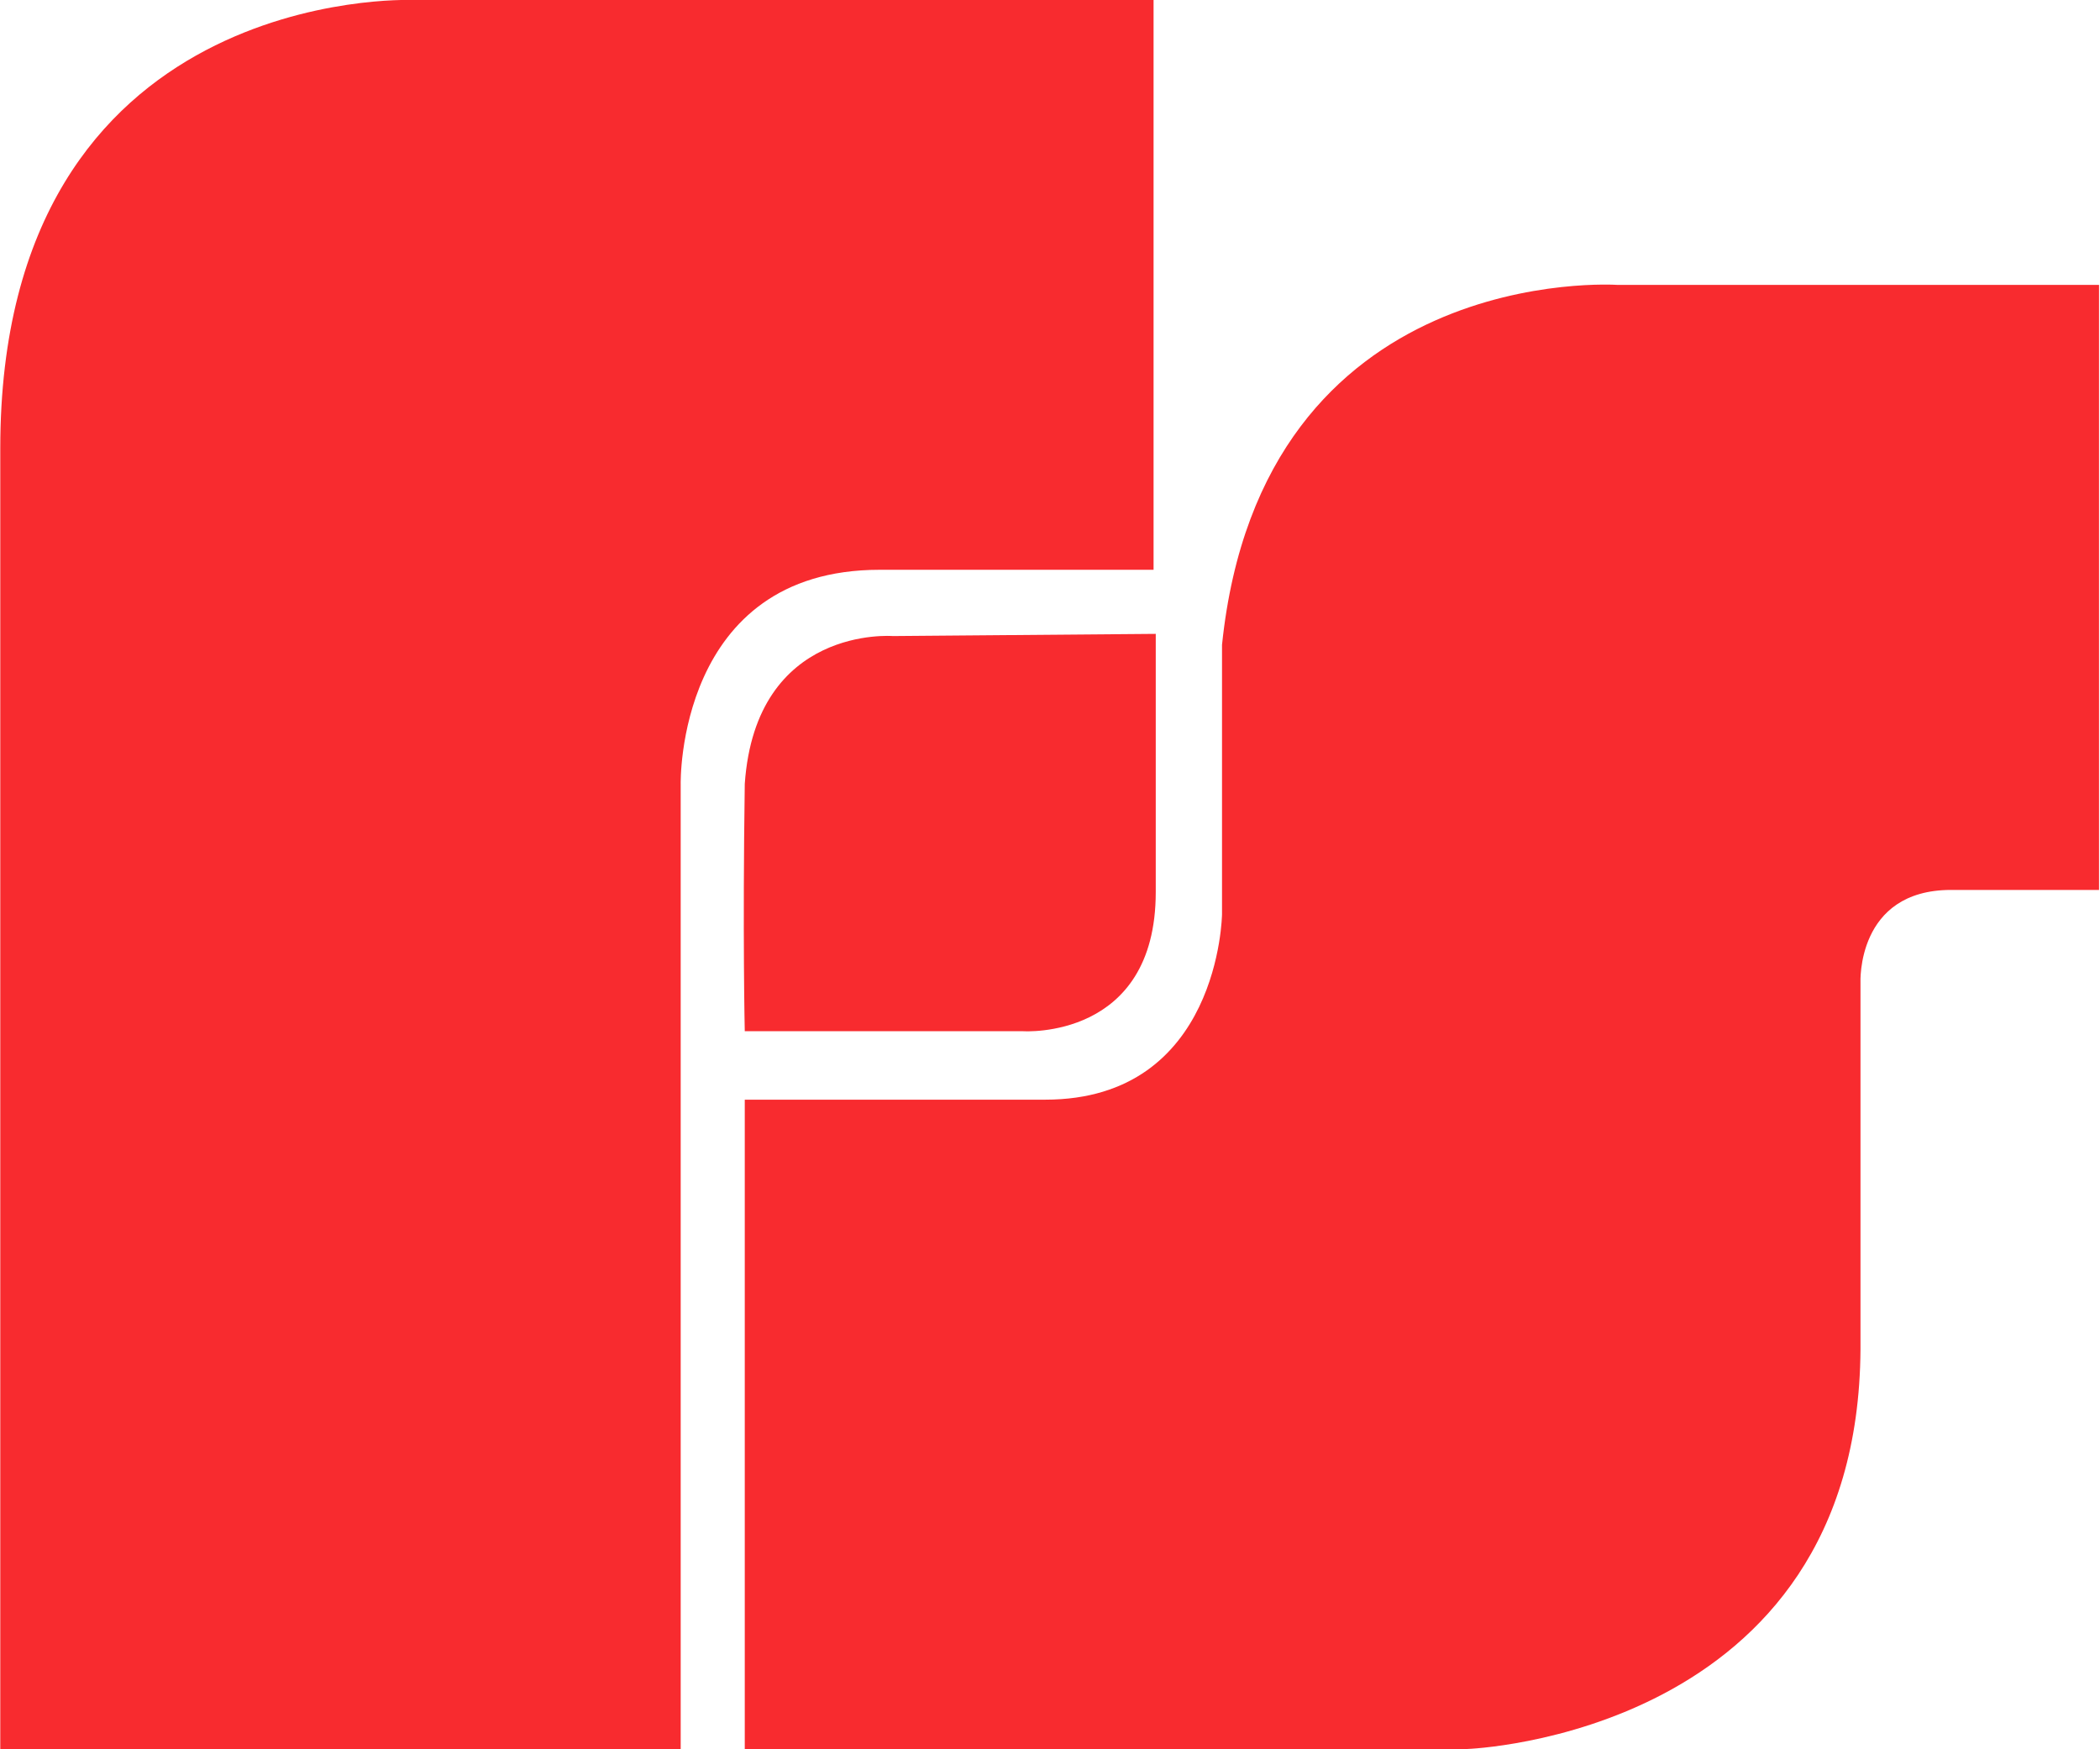 <svg xmlns="http://www.w3.org/2000/svg" version="1.2" viewBox="0 0 1537 1280"><g clip-path="url(#cp1)"><path fill="#f82b2f" d="M844.3 417V0H301S.2-11.3.2 328.1V1280h498V573.7S495 417 643.8 417zm1.6 235.9v-189l-192.4 1.6s-100.3-8.1-108.4 108.2c-1.6 111.5 0 181 0 181h203.8s97 6.5 97-101.8zm690.4-1.6V208.5h-352.5s-260.3-17.8-289.4 263.4v197.2S892.8 804.8 765 804.8H545.1V1280h528.8s286.2-9.7 287.8-292.6V719.2s-3.2-67.9 66.3-67.9h108.3z"/></g></svg>
